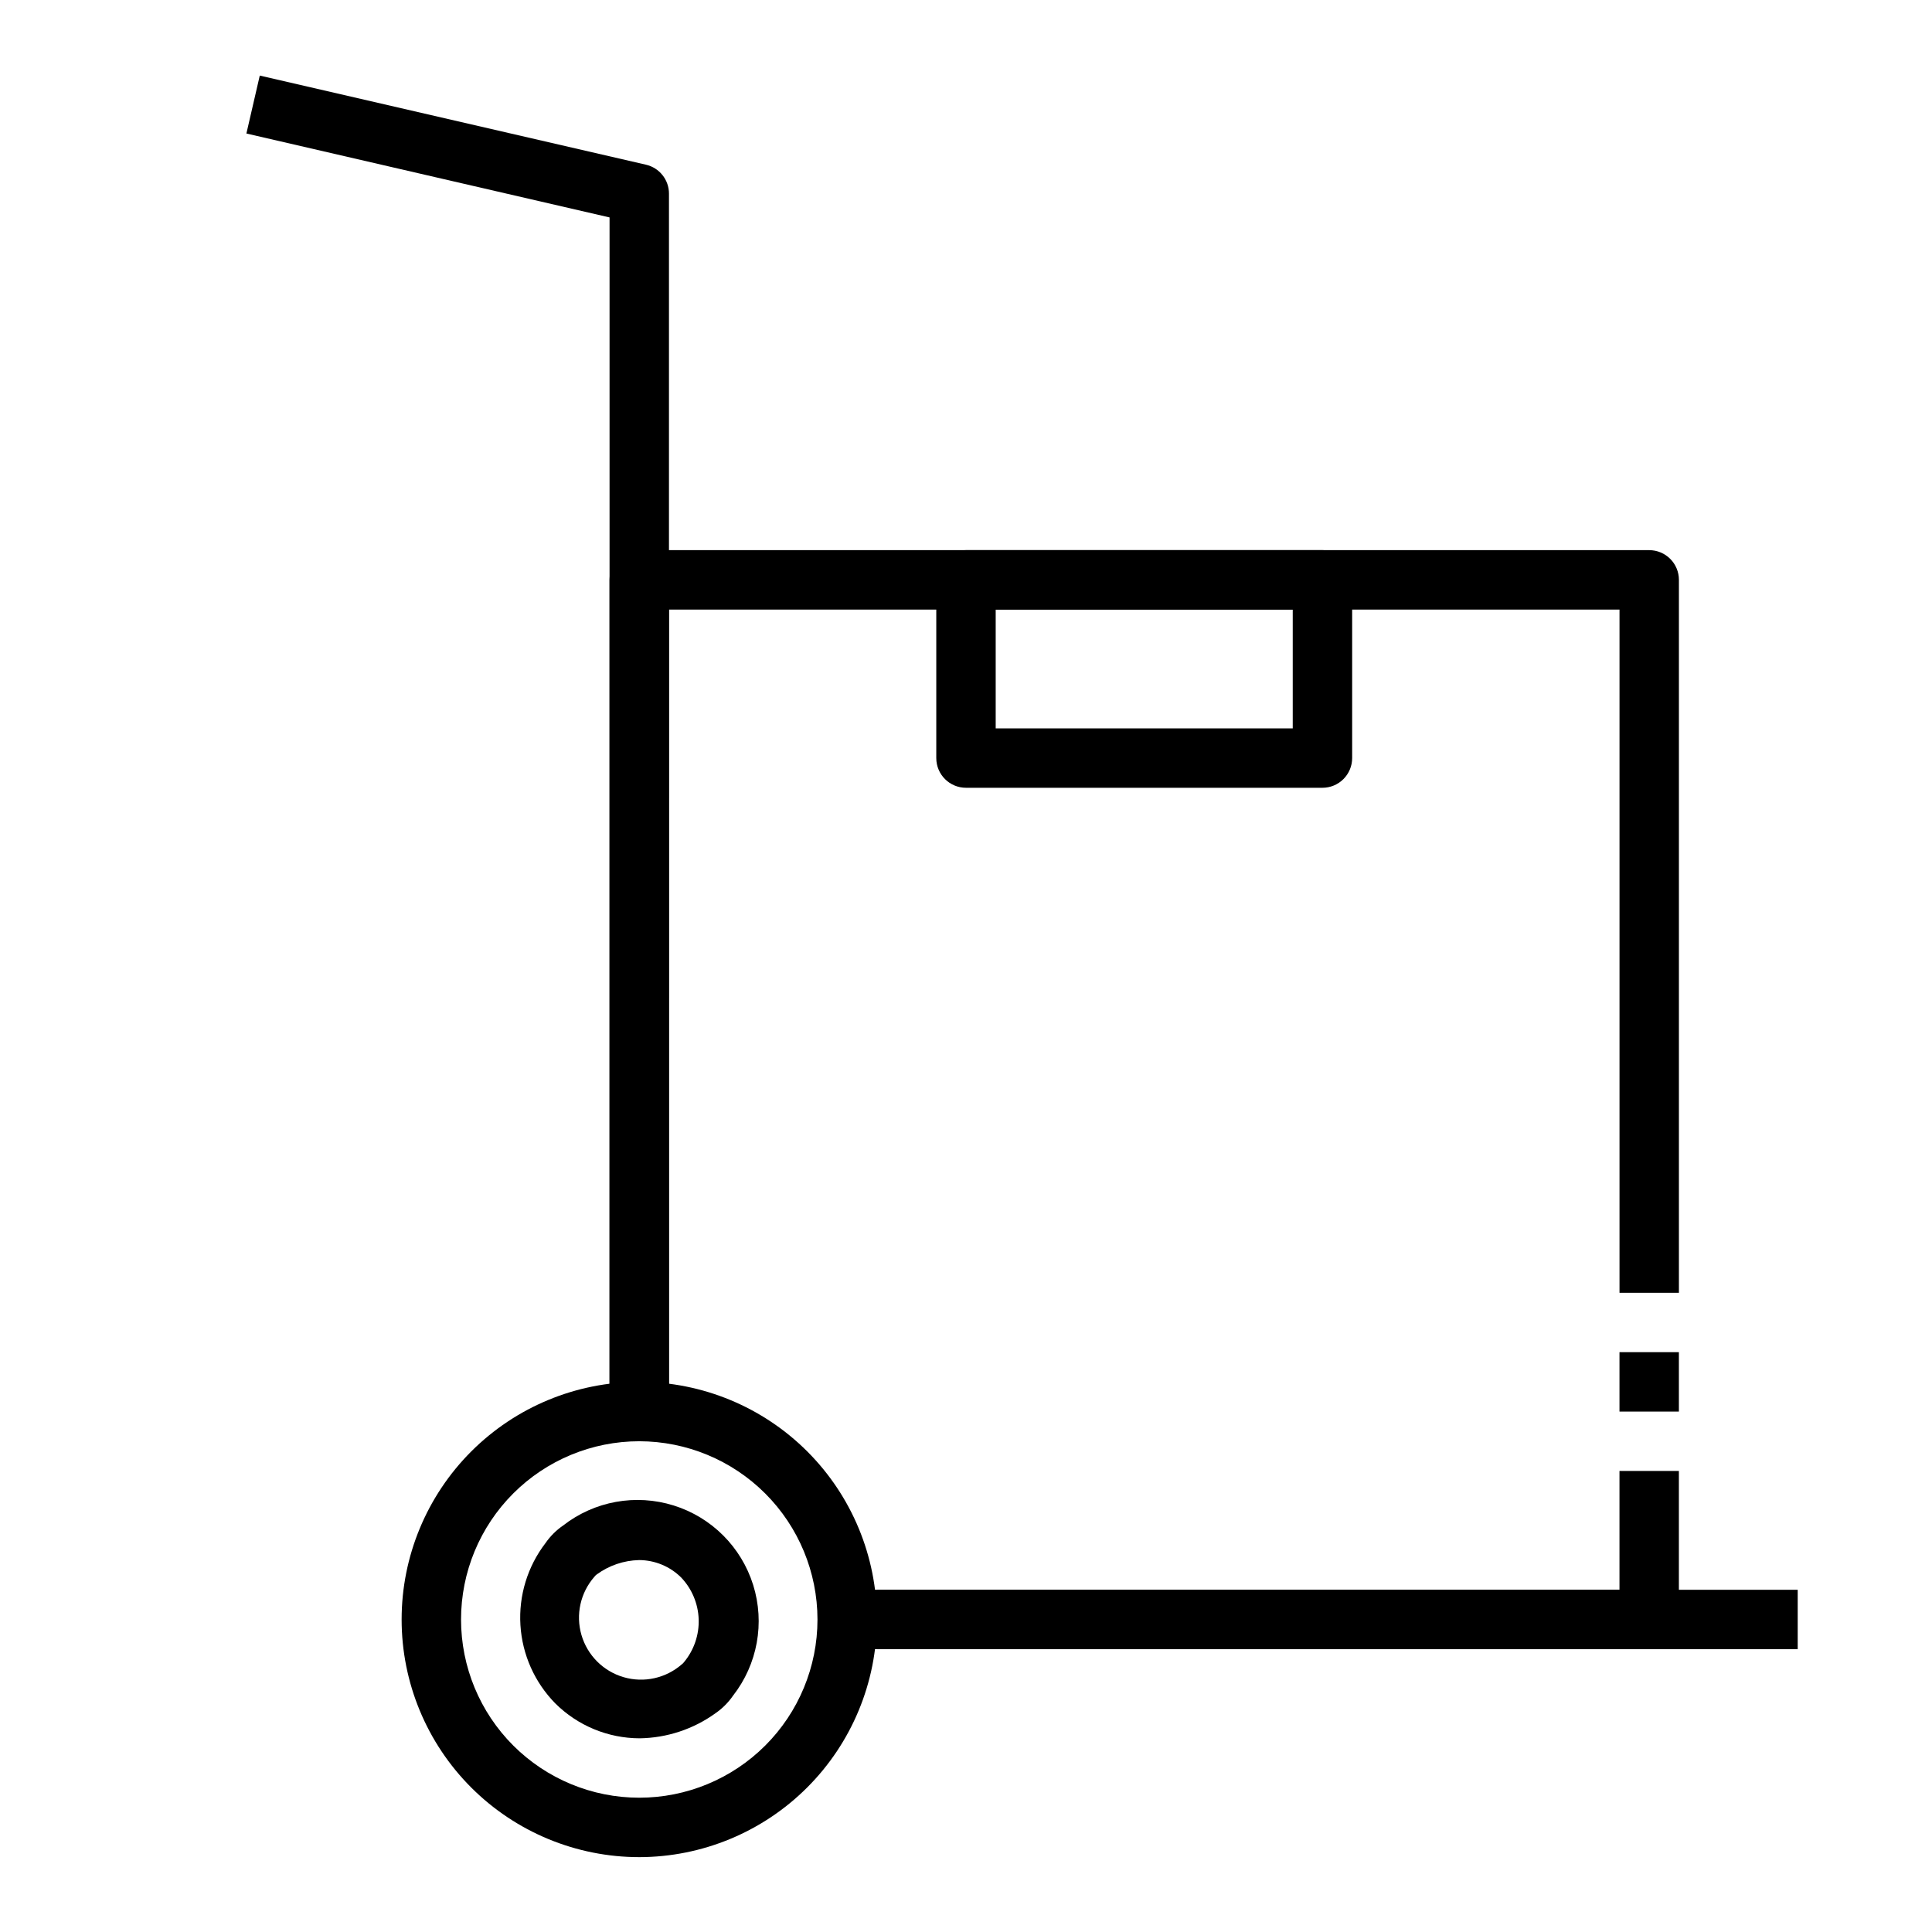 <?xml version="1.0" encoding="UTF-8"?>
<!-- Uploaded to: ICON Repo, www.svgrepo.com, Generator: ICON Repo Mixer Tools -->
<svg fill="#000000" width="800px" height="800px" version="1.1" viewBox="144 144 512 512" xmlns="http://www.w3.org/2000/svg">
 <g>
  <path d="m376.48 565.31h243.93v15.742h-243.93z"/>
  <path d="m321.28 514.98h-15.742v-313.36l-96.238-22.238 3.543-15.352 102.34 23.617c3.574 0.824 6.106 4.008 6.102 7.672z"/>
  <path d="m581.05 581.05h-212.54v-15.742h204.67v-31.488h15.742v39.359c0 2.086-0.828 4.09-2.305 5.566-1.477 1.477-3.477 2.305-5.566 2.305z"/>
  <path d="m321.28 518.08h-15.742v-220.41c0-4.348 3.523-7.875 7.871-7.875h267.65c2.09 0 4.09 0.832 5.566 2.309 1.477 1.473 2.305 3.477 2.305 5.566v188.93h-15.742v-181.05h-251.91z"/>
  <path d="m573.18 502.34h15.742v15.742h-15.742z"/>
  <path d="m494.46 352.77h-94.461c-4.348 0-7.875-3.523-7.875-7.871v-47.23c0-4.348 3.527-7.875 7.875-7.875h94.461c2.09 0 4.094 0.832 5.566 2.309 1.477 1.473 2.309 3.477 2.309 5.566v47.23c0 2.086-0.832 4.09-2.309 5.566-1.473 1.477-3.477 2.305-5.566 2.305zm-86.59-15.742h78.719v-31.488h-78.719z"/>
  <path d="m313.41 636.16c-16.703 0-32.719-6.637-44.531-18.445-11.809-11.812-18.445-27.828-18.445-44.531s6.637-32.723 18.445-44.531c11.812-11.809 27.828-18.445 44.531-18.445s32.719 6.637 44.531 18.445c11.809 11.809 18.445 27.828 18.445 44.531-0.02 16.695-6.66 32.703-18.465 44.508-11.809 11.809-27.816 18.449-44.512 18.469zm0-110.21v-0.004c-12.527 0-24.539 4.977-33.398 13.836-8.859 8.859-13.832 20.871-13.832 33.398s4.973 24.539 13.832 33.398c8.859 8.855 20.871 13.832 33.398 13.832s24.539-4.977 33.398-13.832c8.859-8.859 13.832-20.871 13.832-33.398-0.012-12.523-4.992-24.531-13.848-33.387-8.852-8.852-20.859-13.832-33.383-13.848z"/>
  <path d="m313.5 604.67c-8.379-0.02-16.41-3.348-22.348-9.258-5.477-5.578-8.758-12.941-9.234-20.746-0.48-7.801 1.875-15.512 6.629-21.715 1.258-1.824 2.836-3.402 4.66-4.66 8.309-6.481 19.266-8.469 29.324-5.324 10.055 3.141 17.93 11.02 21.07 21.074 3.141 10.059 1.145 21.016-5.336 29.324-1.258 1.824-2.836 3.402-4.66 4.66-5.859 4.227-12.879 6.543-20.105 6.644zm-0.156-47.23v-0.004c-4.043 0.098-7.957 1.43-11.219 3.82-0.234 0.172-0.441 0.379-0.613 0.613-3.699 4.219-4.988 10.035-3.418 15.422s5.781 9.602 11.168 11.176 11.203 0.289 15.426-3.406c0.23-0.168 0.438-0.375 0.605-0.605 2.633-3.188 4.008-7.227 3.863-11.355-0.148-4.133-1.801-8.066-4.652-11.059-2.969-2.941-6.981-4.598-11.16-4.606z"/>
 </g>
</svg>